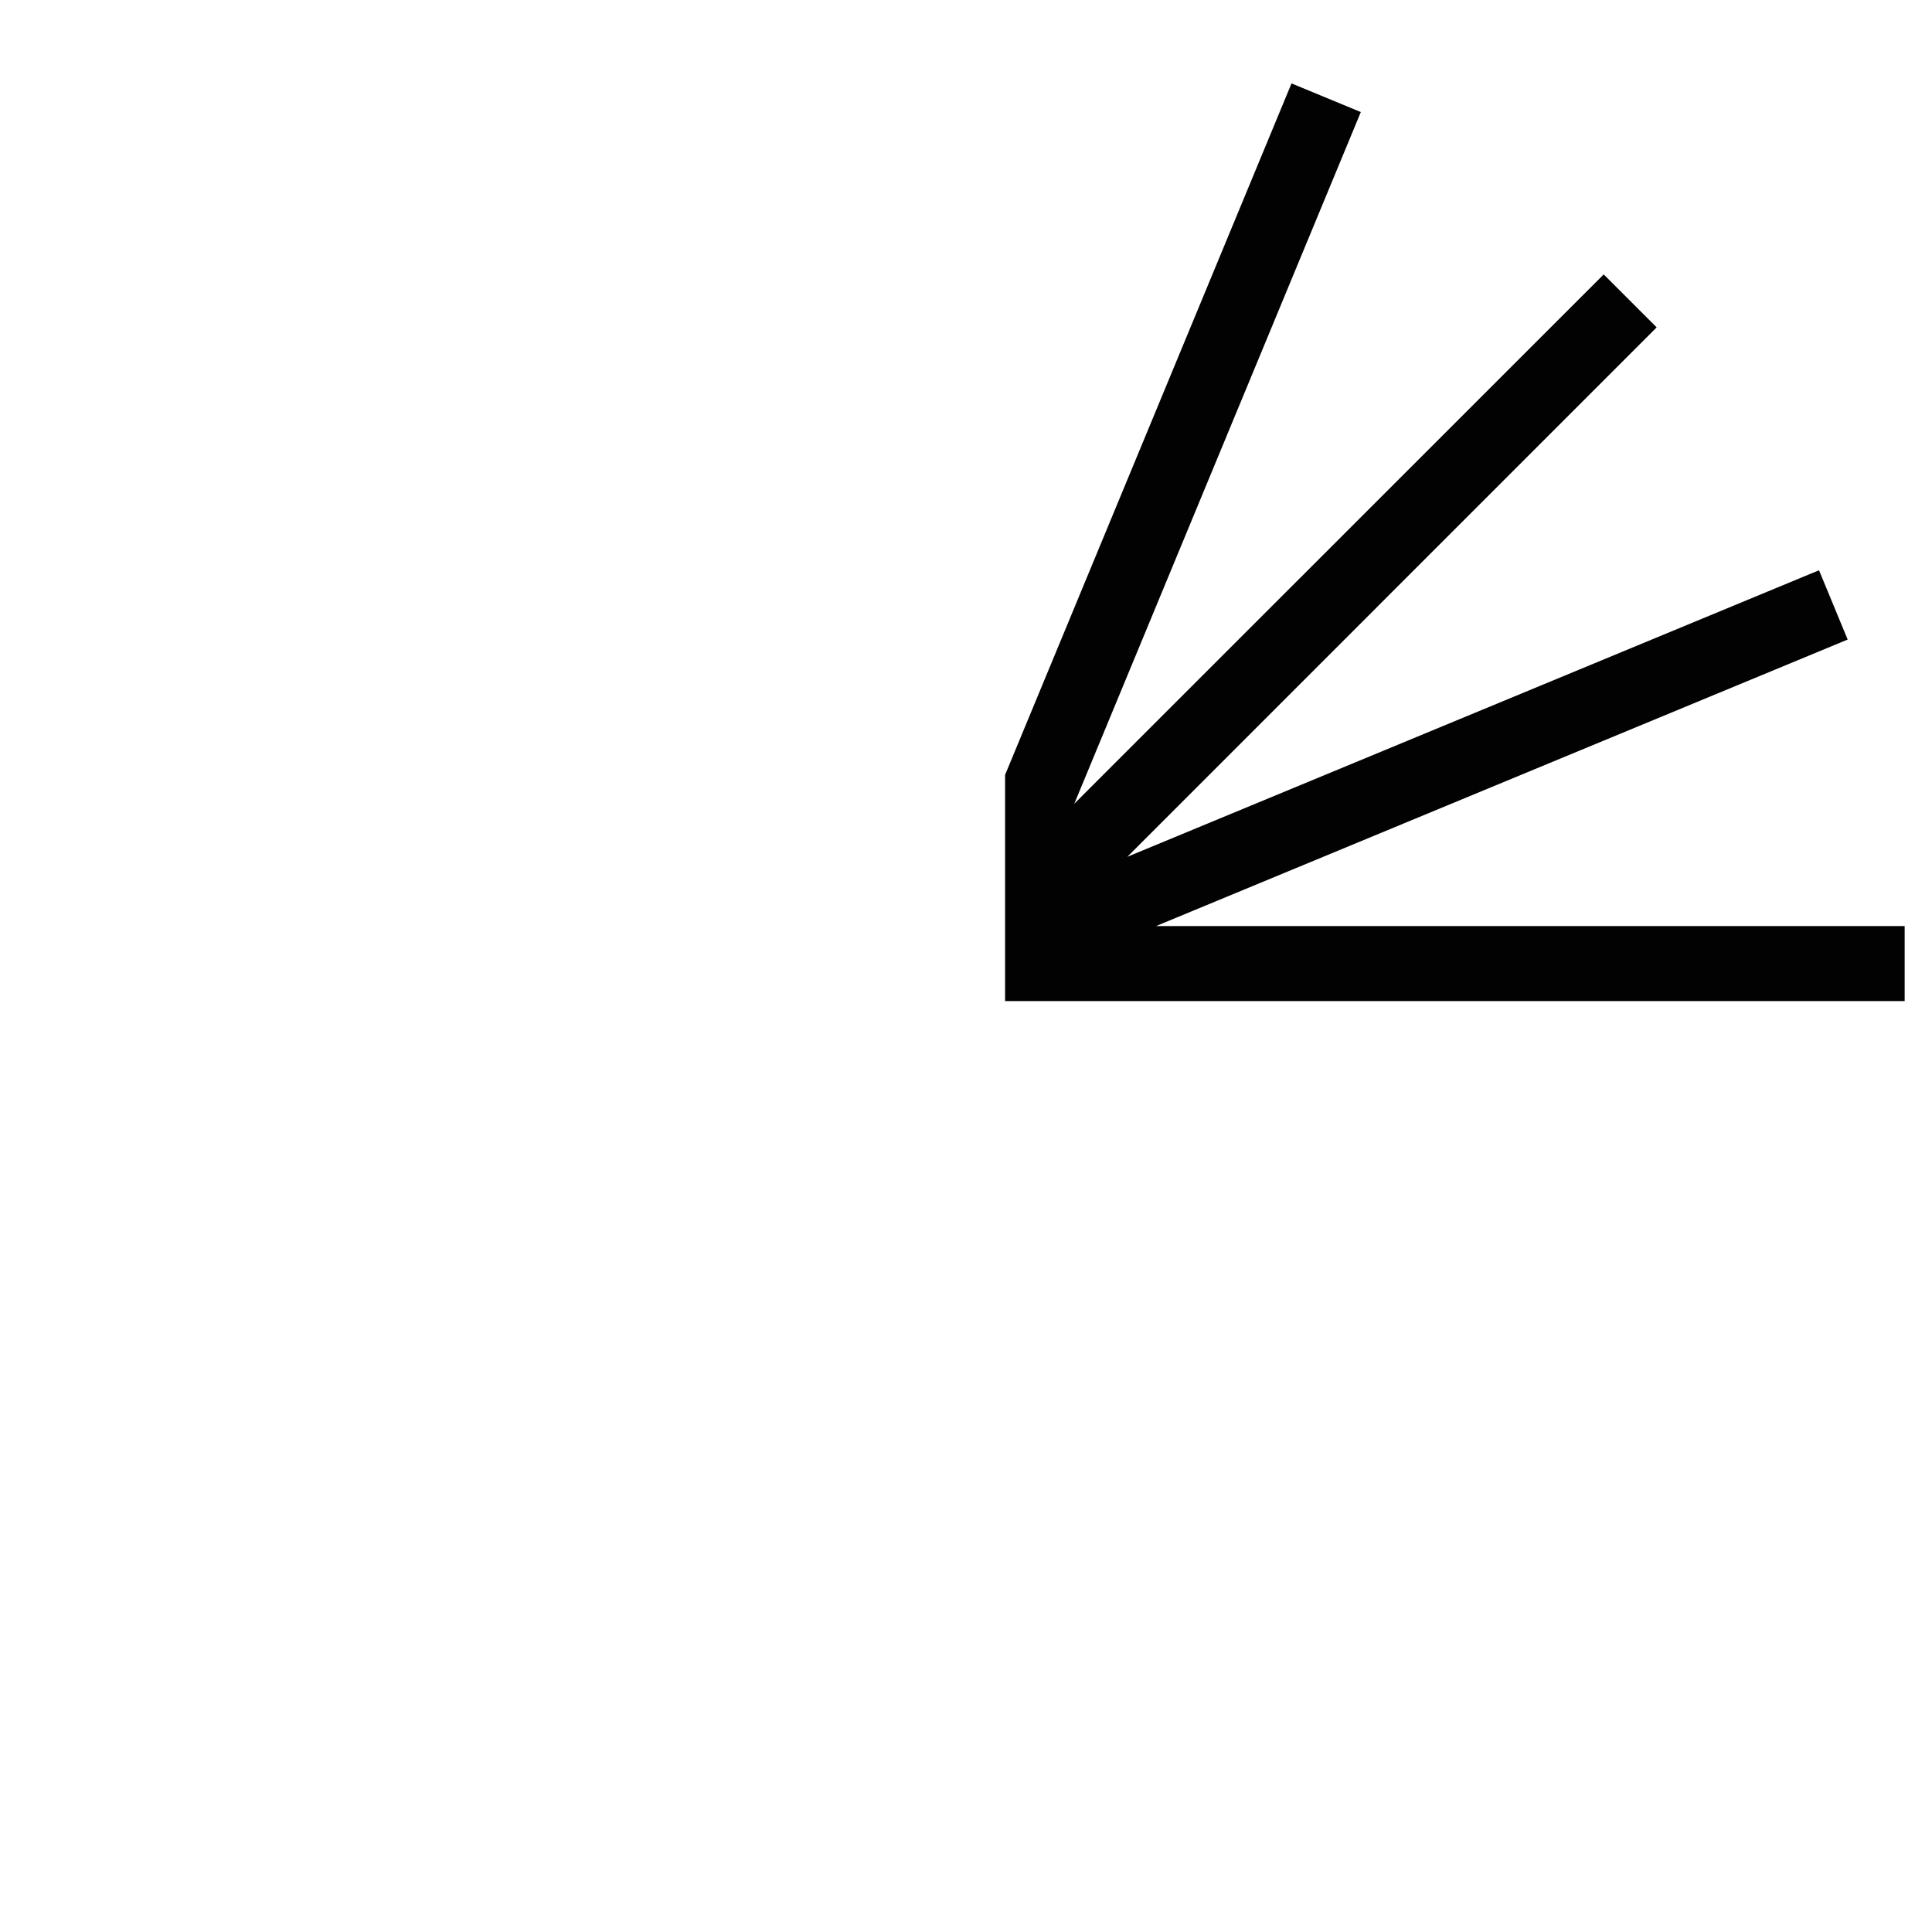 <svg width="201" height="201" viewBox="0 0 201 201" fill="none" xmlns="http://www.w3.org/2000/svg">
<path d="M198.156 96.348V104.148H104.566V80.618L134.366 8.678L141.576 11.658L111.766 83.618L166.846 28.548L172.356 34.058L117.286 89.138L189.246 59.328L192.226 66.538L120.266 96.348H198.156Z" fill="#020202"/>
</svg>
